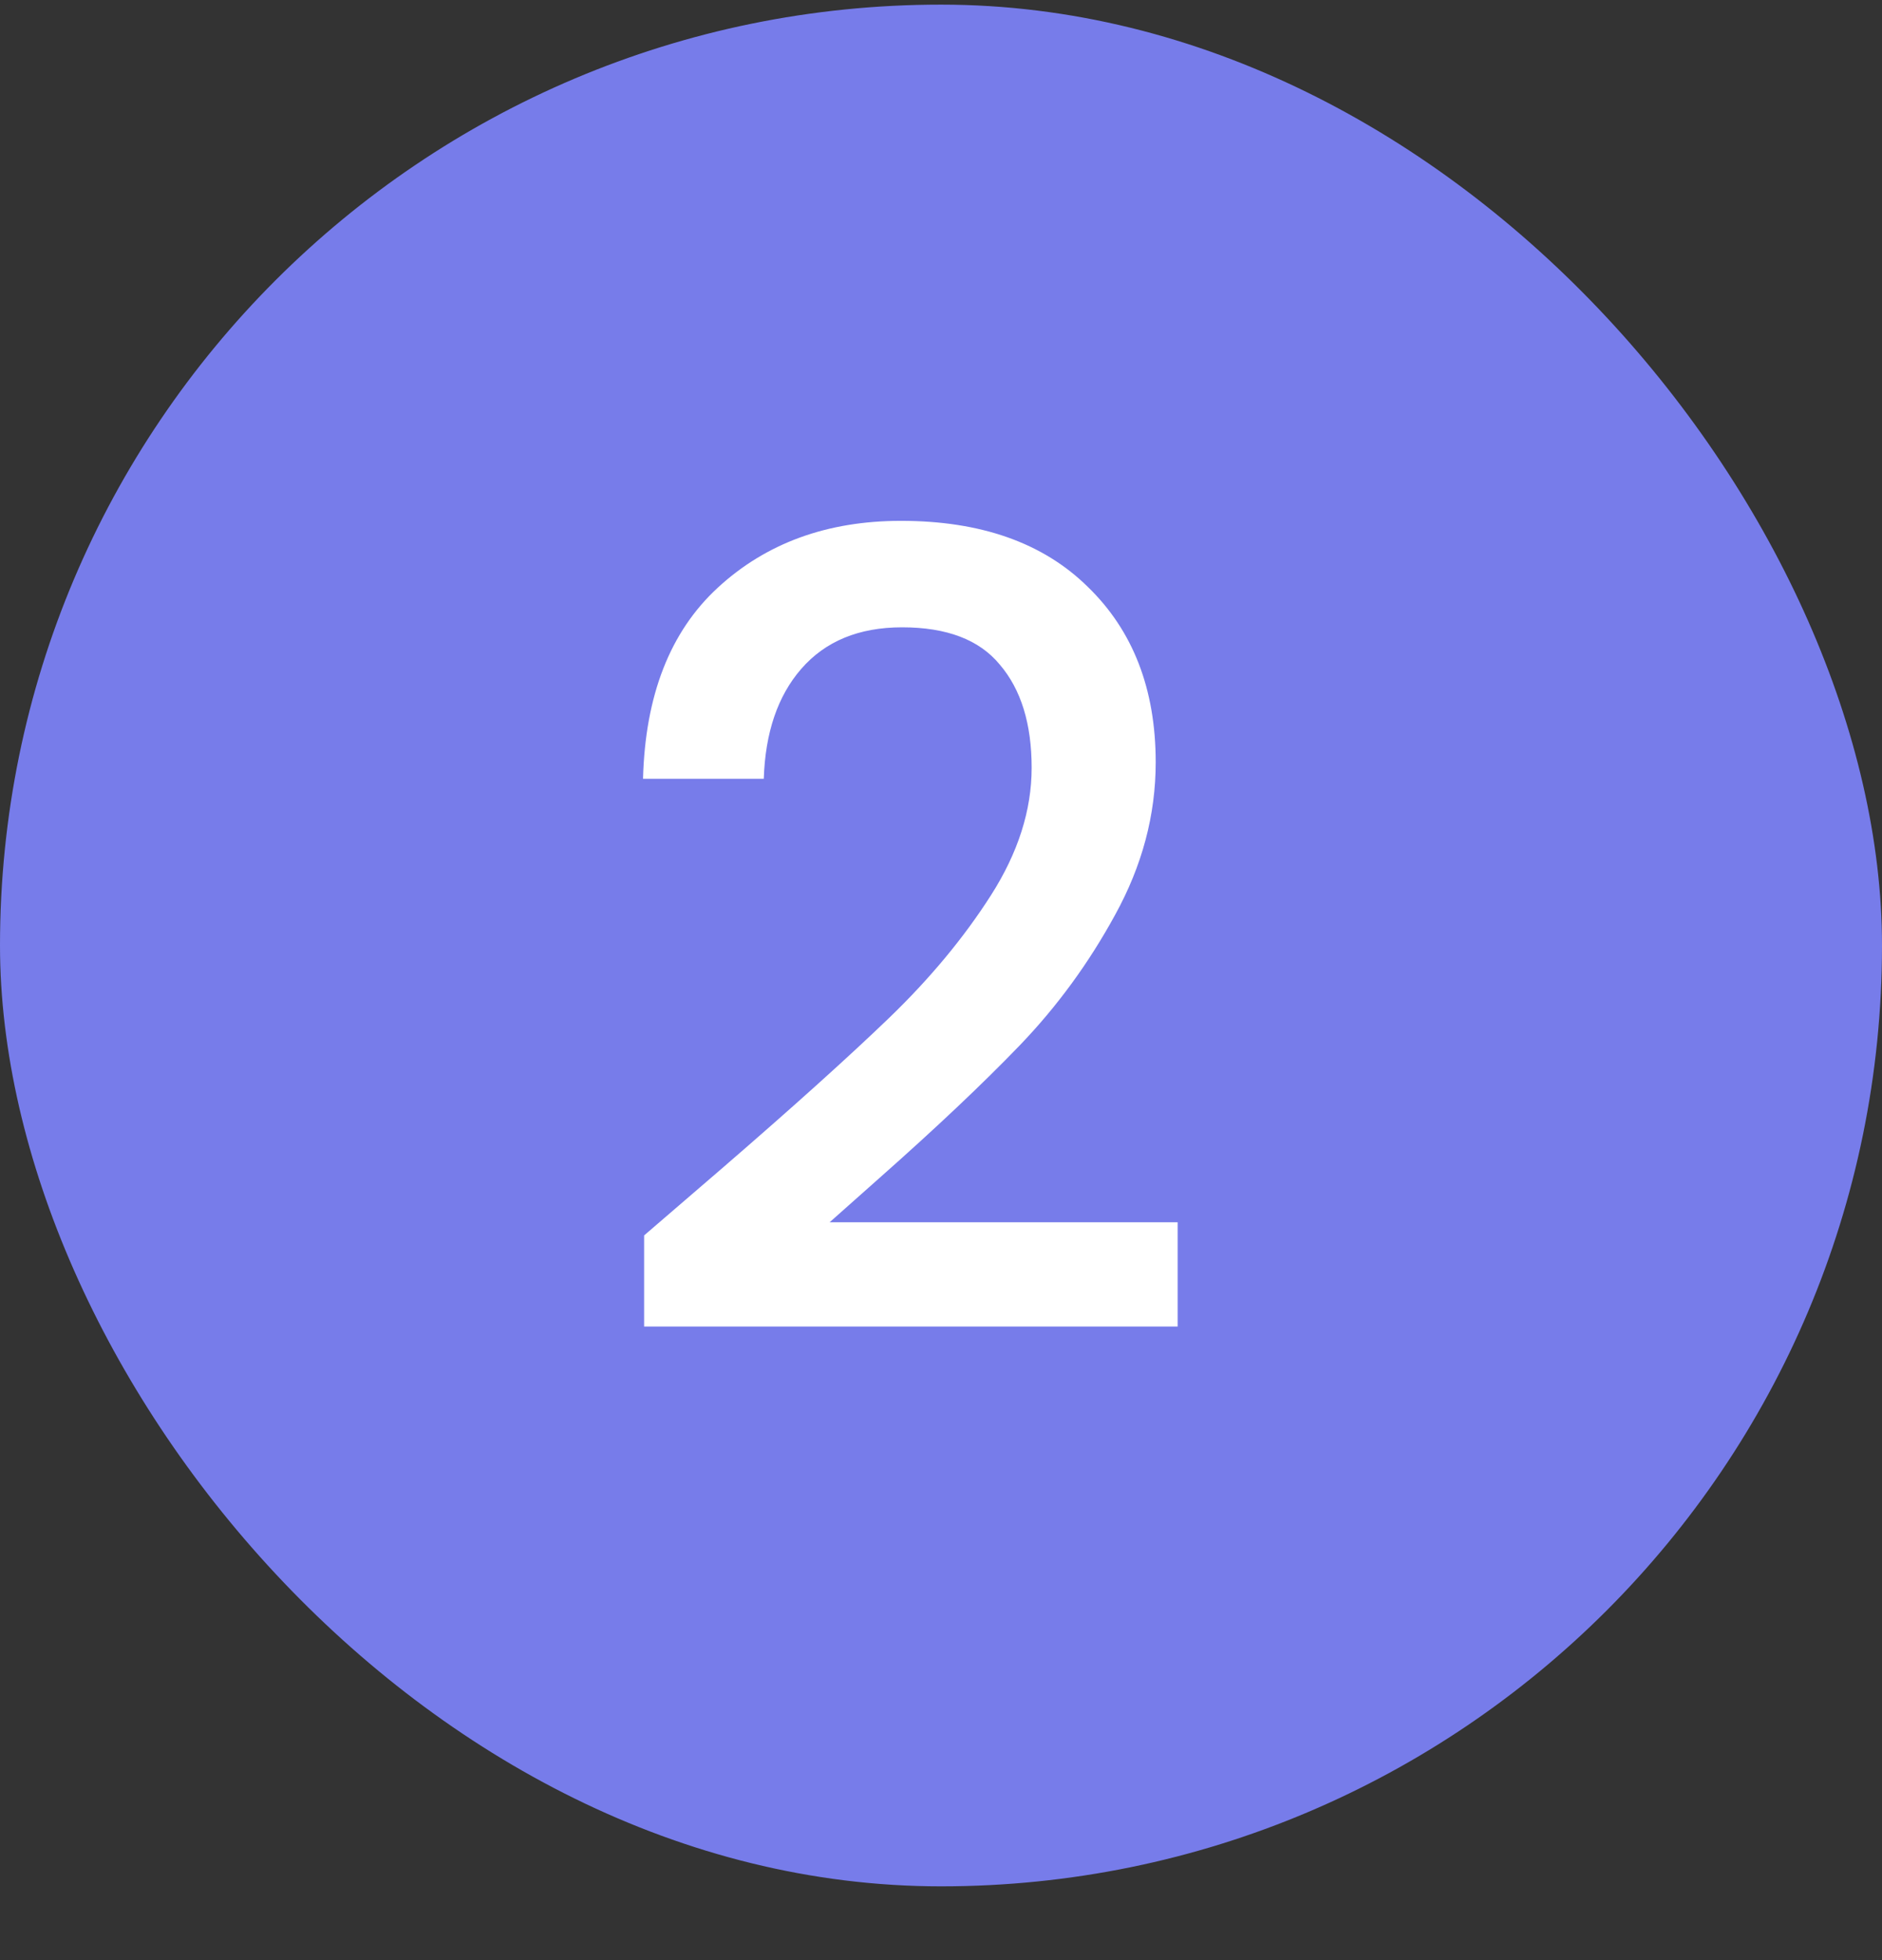 <svg width="24" height="25" viewBox="0 0 24 25" fill="none" xmlns="http://www.w3.org/2000/svg">
<rect x="0" y="0" width="24" height="25" fill="#333333" stroke="none"/>
<rect y="0.059" width="24" height="24" rx="12" fill="#777CEA"/>
<path d="M9.222 14.889C10.118 14.114 10.823 13.479 11.336 12.985C11.859 12.481 12.293 11.958 12.638 11.417C12.983 10.876 13.156 10.334 13.156 9.793C13.156 9.233 13.021 8.794 12.75 8.477C12.489 8.159 12.073 8.001 11.504 8.001C10.953 8.001 10.524 8.178 10.216 8.533C9.917 8.878 9.759 9.345 9.74 9.933H8.2C8.228 8.869 8.545 8.057 9.152 7.497C9.768 6.928 10.547 6.643 11.49 6.643C12.507 6.643 13.301 6.923 13.87 7.483C14.449 8.043 14.738 8.79 14.738 9.723C14.738 10.395 14.565 11.043 14.22 11.669C13.884 12.285 13.478 12.84 13.002 13.335C12.535 13.82 11.938 14.385 11.21 15.029L10.58 15.589H15.018V16.919H8.214V15.757L9.222 14.889Z" fill="white"/>
</svg>

